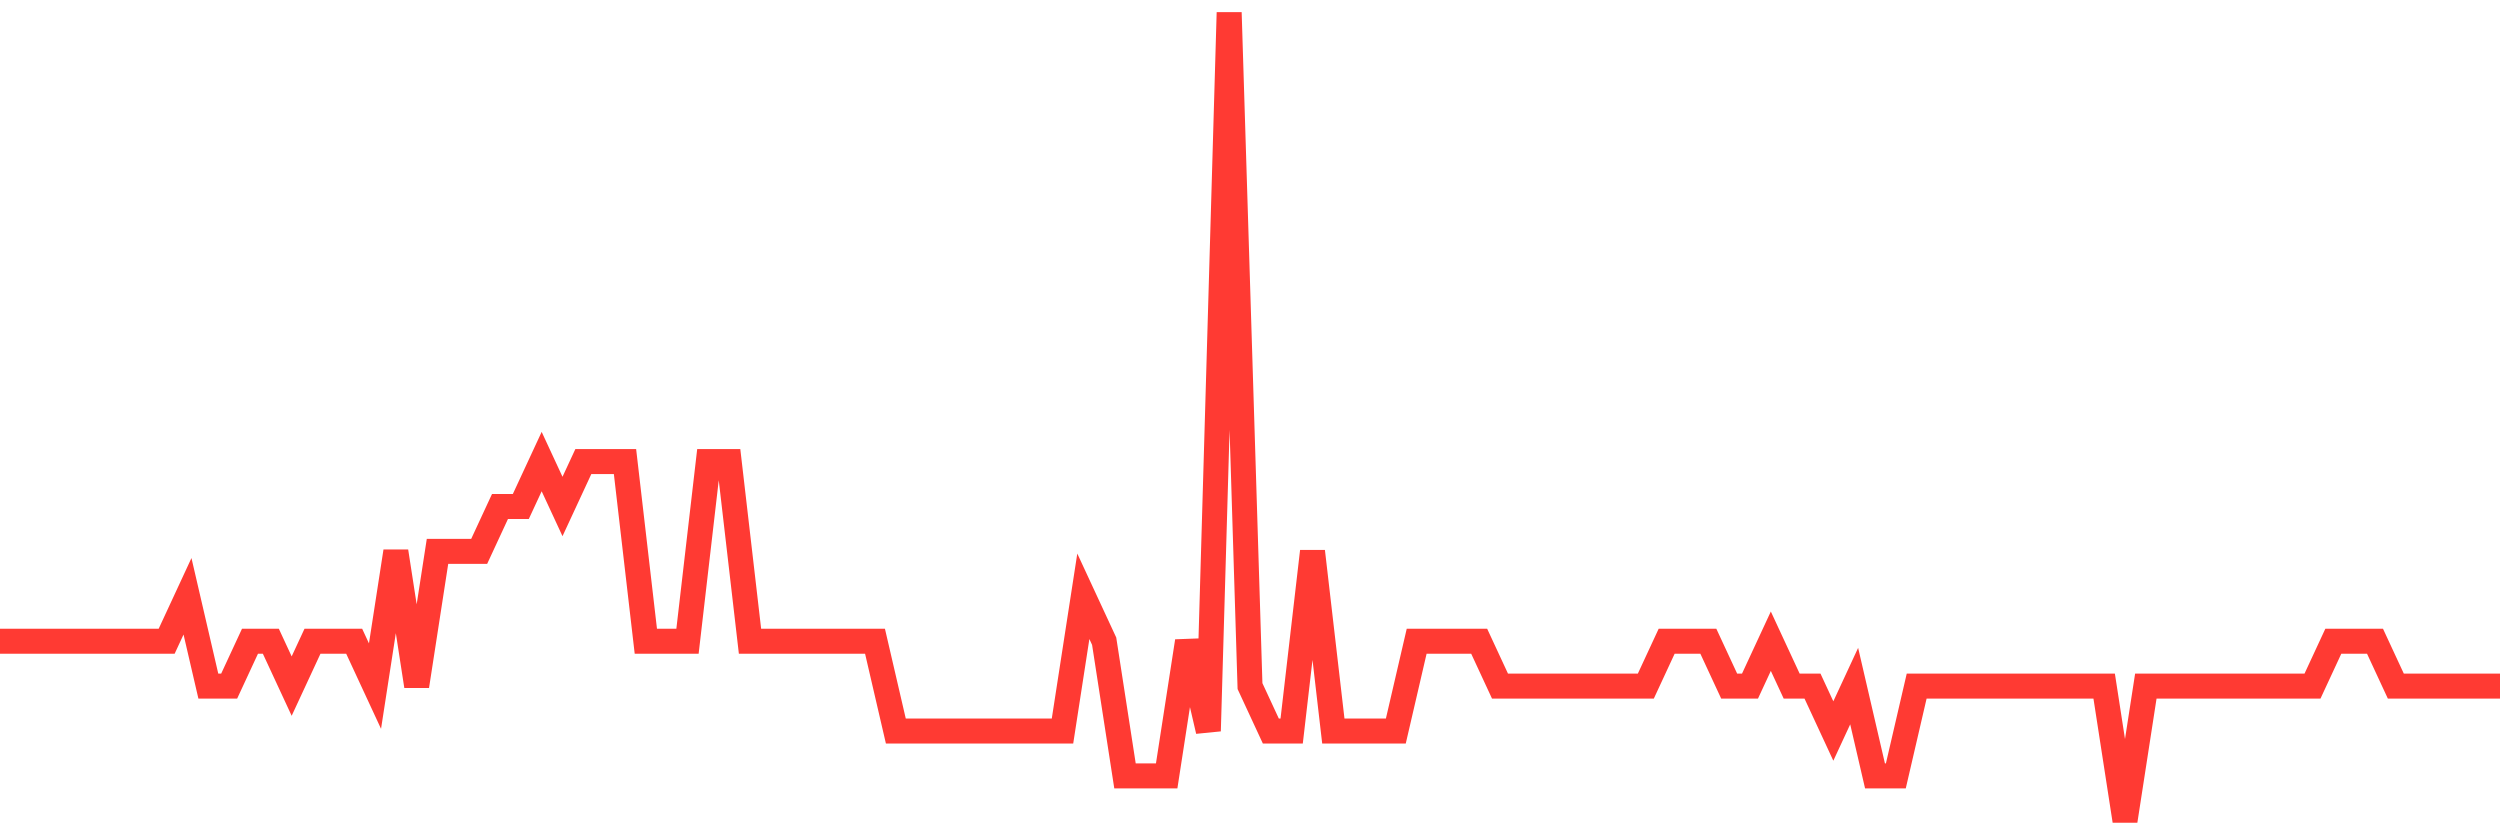 <svg
  xmlns="http://www.w3.org/2000/svg"
  xmlns:xlink="http://www.w3.org/1999/xlink"
  width="120"
  height="40"
  viewBox="0 0 120 40"
  preserveAspectRatio="none"
>
  <polyline
    points="0,30.778 1,30.778 2,30.778 3,30.778 4,30.778 5,30.778 6,30.778 7,30.778 8,30.778 9,28.622 10,32.933 11,32.933 12,30.778 13,30.778 14,32.933 15,30.778 16,30.778 17,30.778 18,32.933 19,26.467 20,32.933 21,26.467 22,26.467 23,26.467 24,24.311 25,24.311 26,22.156 27,24.311 28,22.156 29,22.156 30,22.156 31,30.778 32,30.778 33,30.778 34,22.156 35,22.156 36,30.778 37,30.778 38,30.778 39,30.778 40,30.778 41,30.778 42,30.778 43,35.089 44,35.089 45,35.089 46,35.089 47,35.089 48,35.089 49,35.089 50,35.089 51,35.089 52,28.622 53,30.778 54,37.244 55,37.244 56,37.244 57,30.778 58,35.089 59,0.6 60,32.933 61,35.089 62,35.089 63,26.467 64,35.089 65,35.089 66,35.089 67,35.089 68,30.778 69,30.778 70,30.778 71,30.778 72,32.933 73,32.933 74,32.933 75,32.933 76,32.933 77,32.933 78,32.933 79,32.933 80,30.778 81,30.778 82,30.778 83,32.933 84,32.933 85,30.778 86,32.933 87,32.933 88,35.089 89,32.933 90,37.244 91,37.244 92,32.933 93,32.933 94,32.933 95,32.933 96,32.933 97,32.933 98,32.933 99,32.933 100,32.933 101,32.933 102,39.4 103,32.933 104,32.933 105,32.933 106,32.933 107,32.933 108,32.933 109,32.933 110,32.933 111,32.933 112,30.778 113,30.778 114,30.778 115,32.933 116,32.933 117,32.933 118,32.933 119,32.933 120,32.933"
    fill="none"
    stroke="#ff3a33"
    stroke-width="1.2"
  >
  </polyline>
</svg>